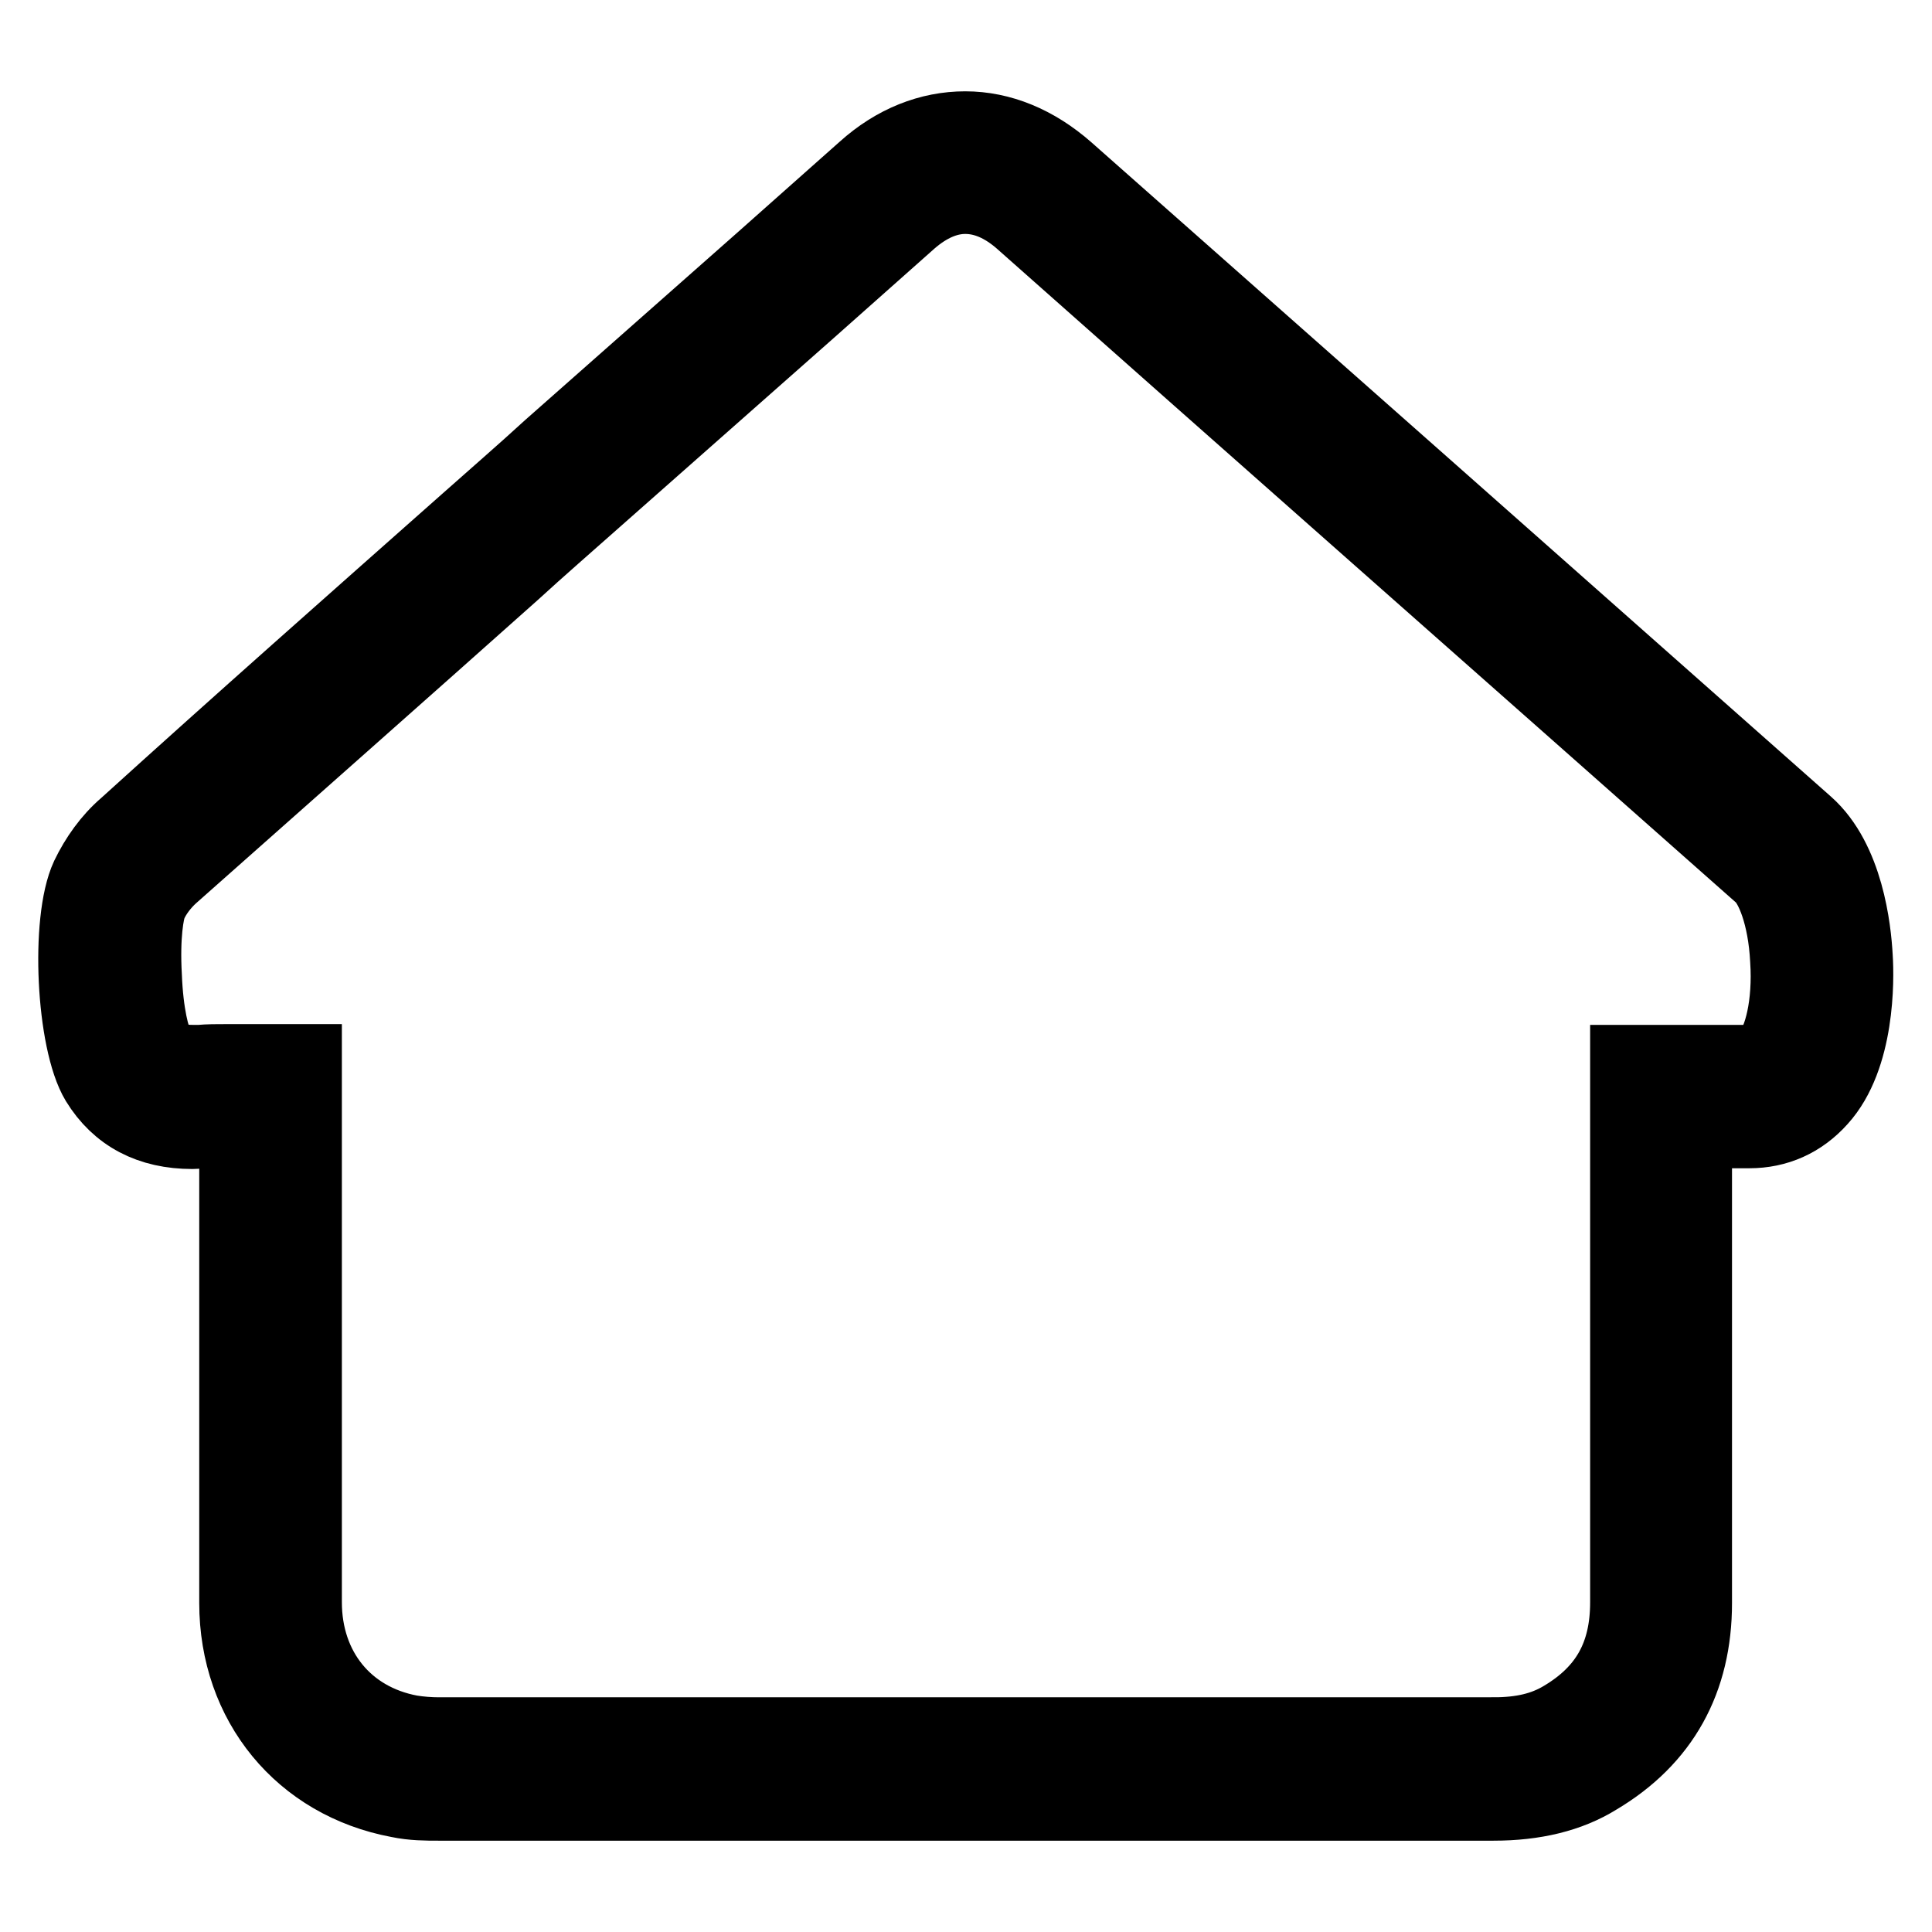 <?xml version="1.0" encoding="utf-8"?>
<!-- Svg Vector Icons : http://www.onlinewebfonts.com/icon -->
<!DOCTYPE svg PUBLIC "-//W3C//DTD SVG 1.1//EN" "http://www.w3.org/Graphics/SVG/1.1/DTD/svg11.dtd">
<svg version="1.1" xmlns="http://www.w3.org/2000/svg" xmlns:xlink="http://www.w3.org/1999/xlink" x="0px" y="0px" viewBox="0 0 256 256" enable-background="new 0 0 256 256" xml:space="preserve">
<g> <path stroke-width="10" fill-opacity="0" stroke="#000000"  d="M35.8,145.2c-3.1,0-6.1-0.2-9.1,0c-4.2,0.3-7.7-0.6-10-4.4c-2.5-4.1-3.1-18.5-1.1-22.9 c0.9-1.9,2.3-3.8,3.9-5.2C38.3,96,57.1,79.4,75.9,62.8c13.9-12.3,27.8-24.6,41.7-36.9c6.5-5.8,14.2-5.7,20.8,0 c32.7,28.9,65.3,57.8,98,86.7c6.1,5.4,6.8,24.1,1.5,29.9c-1.6,1.8-3.6,2.7-6.1,2.7c-3.8,0-7.6,0-11.7,0v1.9c0,25.1,0,40,0,65.1 c0,8.4-3.5,14.9-10.7,19.3c-3.5,2.1-7.5,2.8-11.5,2.8c-46.6,0-93.2,0-139.8,0c-1.5,0-3.1-0.1-4.5-0.3c-10.7-2-17.7-10.6-17.7-21.7 c0-25.1,0-40,0-65.1C35.8,146.6,35.8,146,35.8,145.2L35.8,145.2L35.8,145.2z M197.9,238.9L197.9,238.9c-21.2,0-42.3,0-63.5,0 c-25.4,0-50.9,0-76.3,0c-1.6,0-3.4,0-5.3-0.4c-12.8-2.4-21.4-12.8-21.4-26.1c0-17.4,0-29.9,0-44.2c0-5.7,0-11.7,0-18.5 c-0.4,0-0.8,0-1.2,0c-1.2,0-2.2,0-3.1,0.1c-0.6,0-1.1,0.1-1.6,0.1c-5.6,0-9.8-2.2-12.5-6.6c-3.2-5.3-4-21.3-1.3-27.1 c1.2-2.5,2.9-4.9,5-6.7C31.7,95.9,47.1,82.3,62,69.1c3.6-3.2,7.3-6.4,10.9-9.7c9.4-8.3,18.9-16.7,28.3-25l13.4-11.9 c4-3.6,8.6-5.4,13.3-5.4c4.7,0,9.3,1.9,13.4,5.5c31,27.4,63.1,55.8,98,86.7c5.3,4.7,6.3,13.8,6.5,17.5c0.2,3,0.3,13.3-4.7,18.8 c-2.5,2.8-5.7,4.2-9.3,4.2h-0.1c-2.4,0-4.7,0-7.2,0c0,6.5,0,12.3,0,17.8c0,14.6,0,27.2,0,44.8c0,10.2-4.3,18-12.9,23.1 C207.9,237.8,203.3,238.9,197.9,238.9z M30.2,140.7c1,0,1.9,0,2.8,0c0.9,0,1.9,0,2.8,0h4.5v4.5c0,0.8,0,1.4,0,2 c0,7.7,0,14.5,0,20.9c0,14.4,0,26.9,0,44.2c0,8.9,5.5,15.7,14.1,17.3c1.2,0.2,2.6,0.3,3.7,0.3c25.4,0,50.9,0,76.3,0 c21.2,0,42.3,0,63.5,0l0,4.5v-4.5c3.8,0,6.7-0.7,9.2-2.2c5.9-3.5,8.6-8.4,8.6-15.4c0-17.6,0-30.2,0-44.8c0-6.2,0-12.8,0-20.3v-6.4 h4.5c1.2,0,2.4,0,3.6,0c2.8,0,5.4,0,8.1,0h0c1.1,0,1.9-0.4,2.7-1.3c1.4-1.6,2.7-6.3,2.3-12.3c-0.3-5.9-2-10-3.5-11.3 c-34.9-30.9-67-59.2-98-86.7c-2.4-2.1-4.9-3.2-7.5-3.2c-2.5,0-5,1.1-7.4,3.2l-13.4,11.9c-9.4,8.3-18.9,16.7-28.3,25 c-3.6,3.2-7.3,6.4-10.9,9.7C53.1,89,37.7,102.6,22.6,116c-1.1,1-2.2,2.4-2.8,3.8c-0.4,0.9-1,4.2-0.7,9.5c0.2,5.2,1.1,8.4,1.6,9.2 c0.9,1.4,2,2.3,4.8,2.3c0.3,0,0.7,0,1,0C27.6,140.7,28.7,140.7,30.2,140.7z"/></g>
</svg>